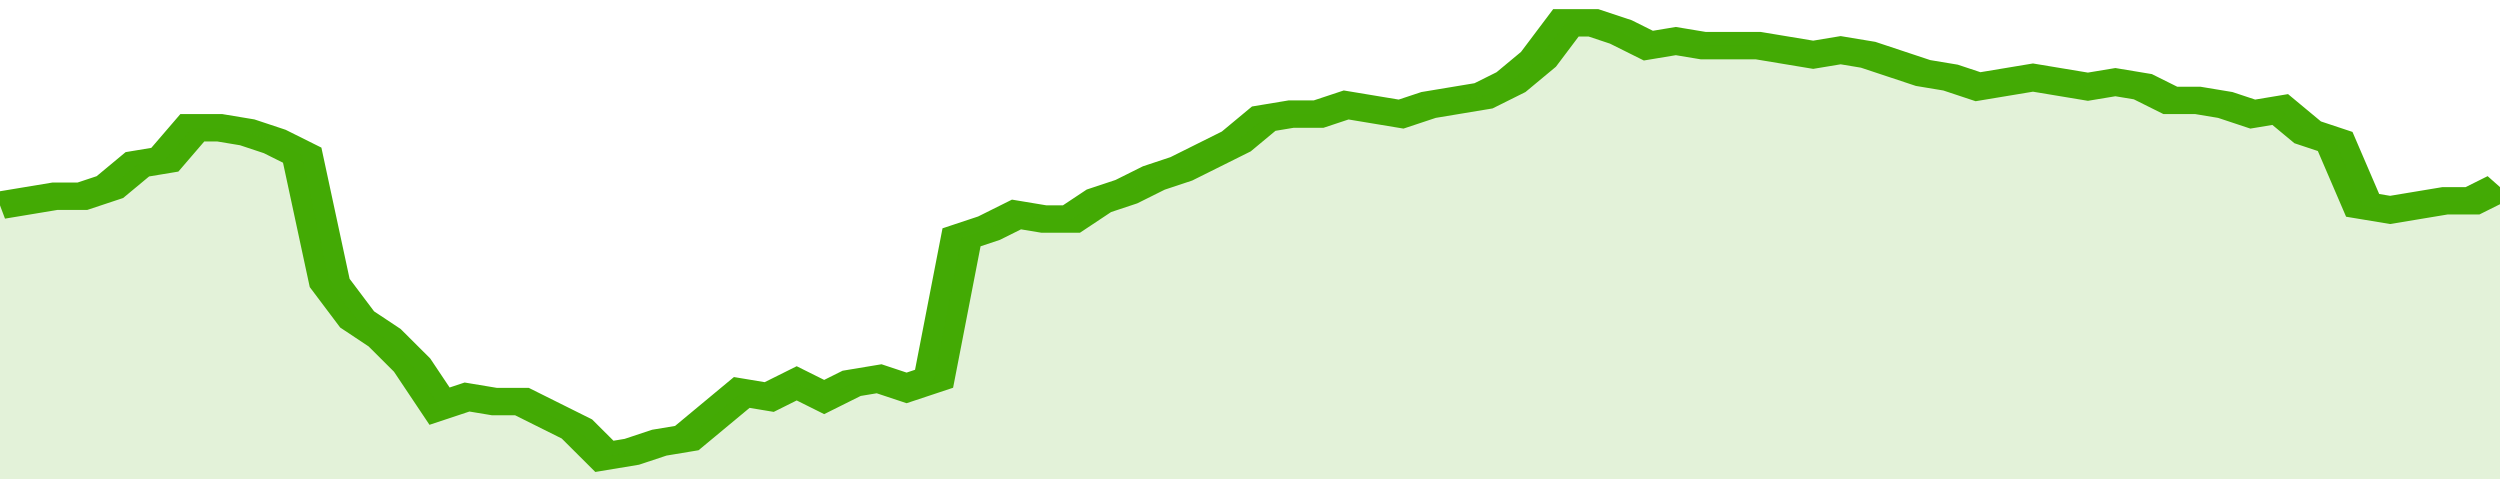 <svg xmlns="http://www.w3.org/2000/svg" viewBox="0 0 364 105" width="120" height="23" preserveAspectRatio="none">
				 <polyline fill="none" stroke="#43AA05" stroke-width="6" points="0, 45 4, 44 8, 43 12, 43 16, 41 20, 36 24, 35 28, 28 32, 28 36, 29 40, 31 44, 34 48, 62 52, 70 56, 74 60, 80 64, 89 68, 87 72, 88 76, 88 80, 91 84, 94 88, 100 92, 99 96, 97 100, 96 104, 91 108, 86 112, 87 116, 84 120, 87 124, 84 128, 83 132, 85 136, 83 140, 52 144, 50 148, 47 152, 48 156, 48 160, 44 164, 42 168, 39 172, 37 176, 34 180, 31 184, 26 188, 25 192, 25 196, 23 200, 24 204, 25 208, 23 212, 22 216, 21 220, 18 224, 13 228, 5 232, 5 236, 7 240, 10 244, 9 248, 10 252, 10 256, 10 260, 11 264, 12 268, 11 272, 12 276, 14 280, 16 284, 17 288, 19 292, 18 296, 17 300, 18 304, 19 308, 18 312, 19 316, 22 320, 22 324, 23 328, 25 332, 24 336, 29 340, 31 344, 45 348, 46 352, 45 356, 44 360, 44 364, 41 364, 41 "> </polyline>
				 <polygon fill="#43AA05" opacity="0.15" points="0, 105 0, 45 4, 44 8, 43 12, 43 16, 41 20, 36 24, 35 28, 28 32, 28 36, 29 40, 31 44, 34 48, 62 52, 70 56, 74 60, 80 64, 89 68, 87 72, 88 76, 88 80, 91 84, 94 88, 100 92, 99 96, 97 100, 96 104, 91 108, 86 112, 87 116, 84 120, 87 124, 84 128, 83 132, 85 136, 83 140, 52 144, 50 148, 47 152, 48 156, 48 160, 44 164, 42 168, 39 172, 37 176, 34 180, 31 184, 26 188, 25 192, 25 196, 23 200, 24 204, 25 208, 23 212, 22 216, 21 220, 18 224, 13 228, 5 232, 5 236, 7 240, 10 244, 9 248, 10 252, 10 256, 10 260, 11 264, 12 268, 11 272, 12 276, 14 280, 16 284, 17 288, 19 292, 18 296, 17 300, 18 304, 19 308, 18 312, 19 316, 22 320, 22 324, 23 328, 25 332, 24 336, 29 340, 31 344, 45 348, 46 352, 45 356, 44 360, 44 364, 41 364, 105 "></polygon>
			</svg>